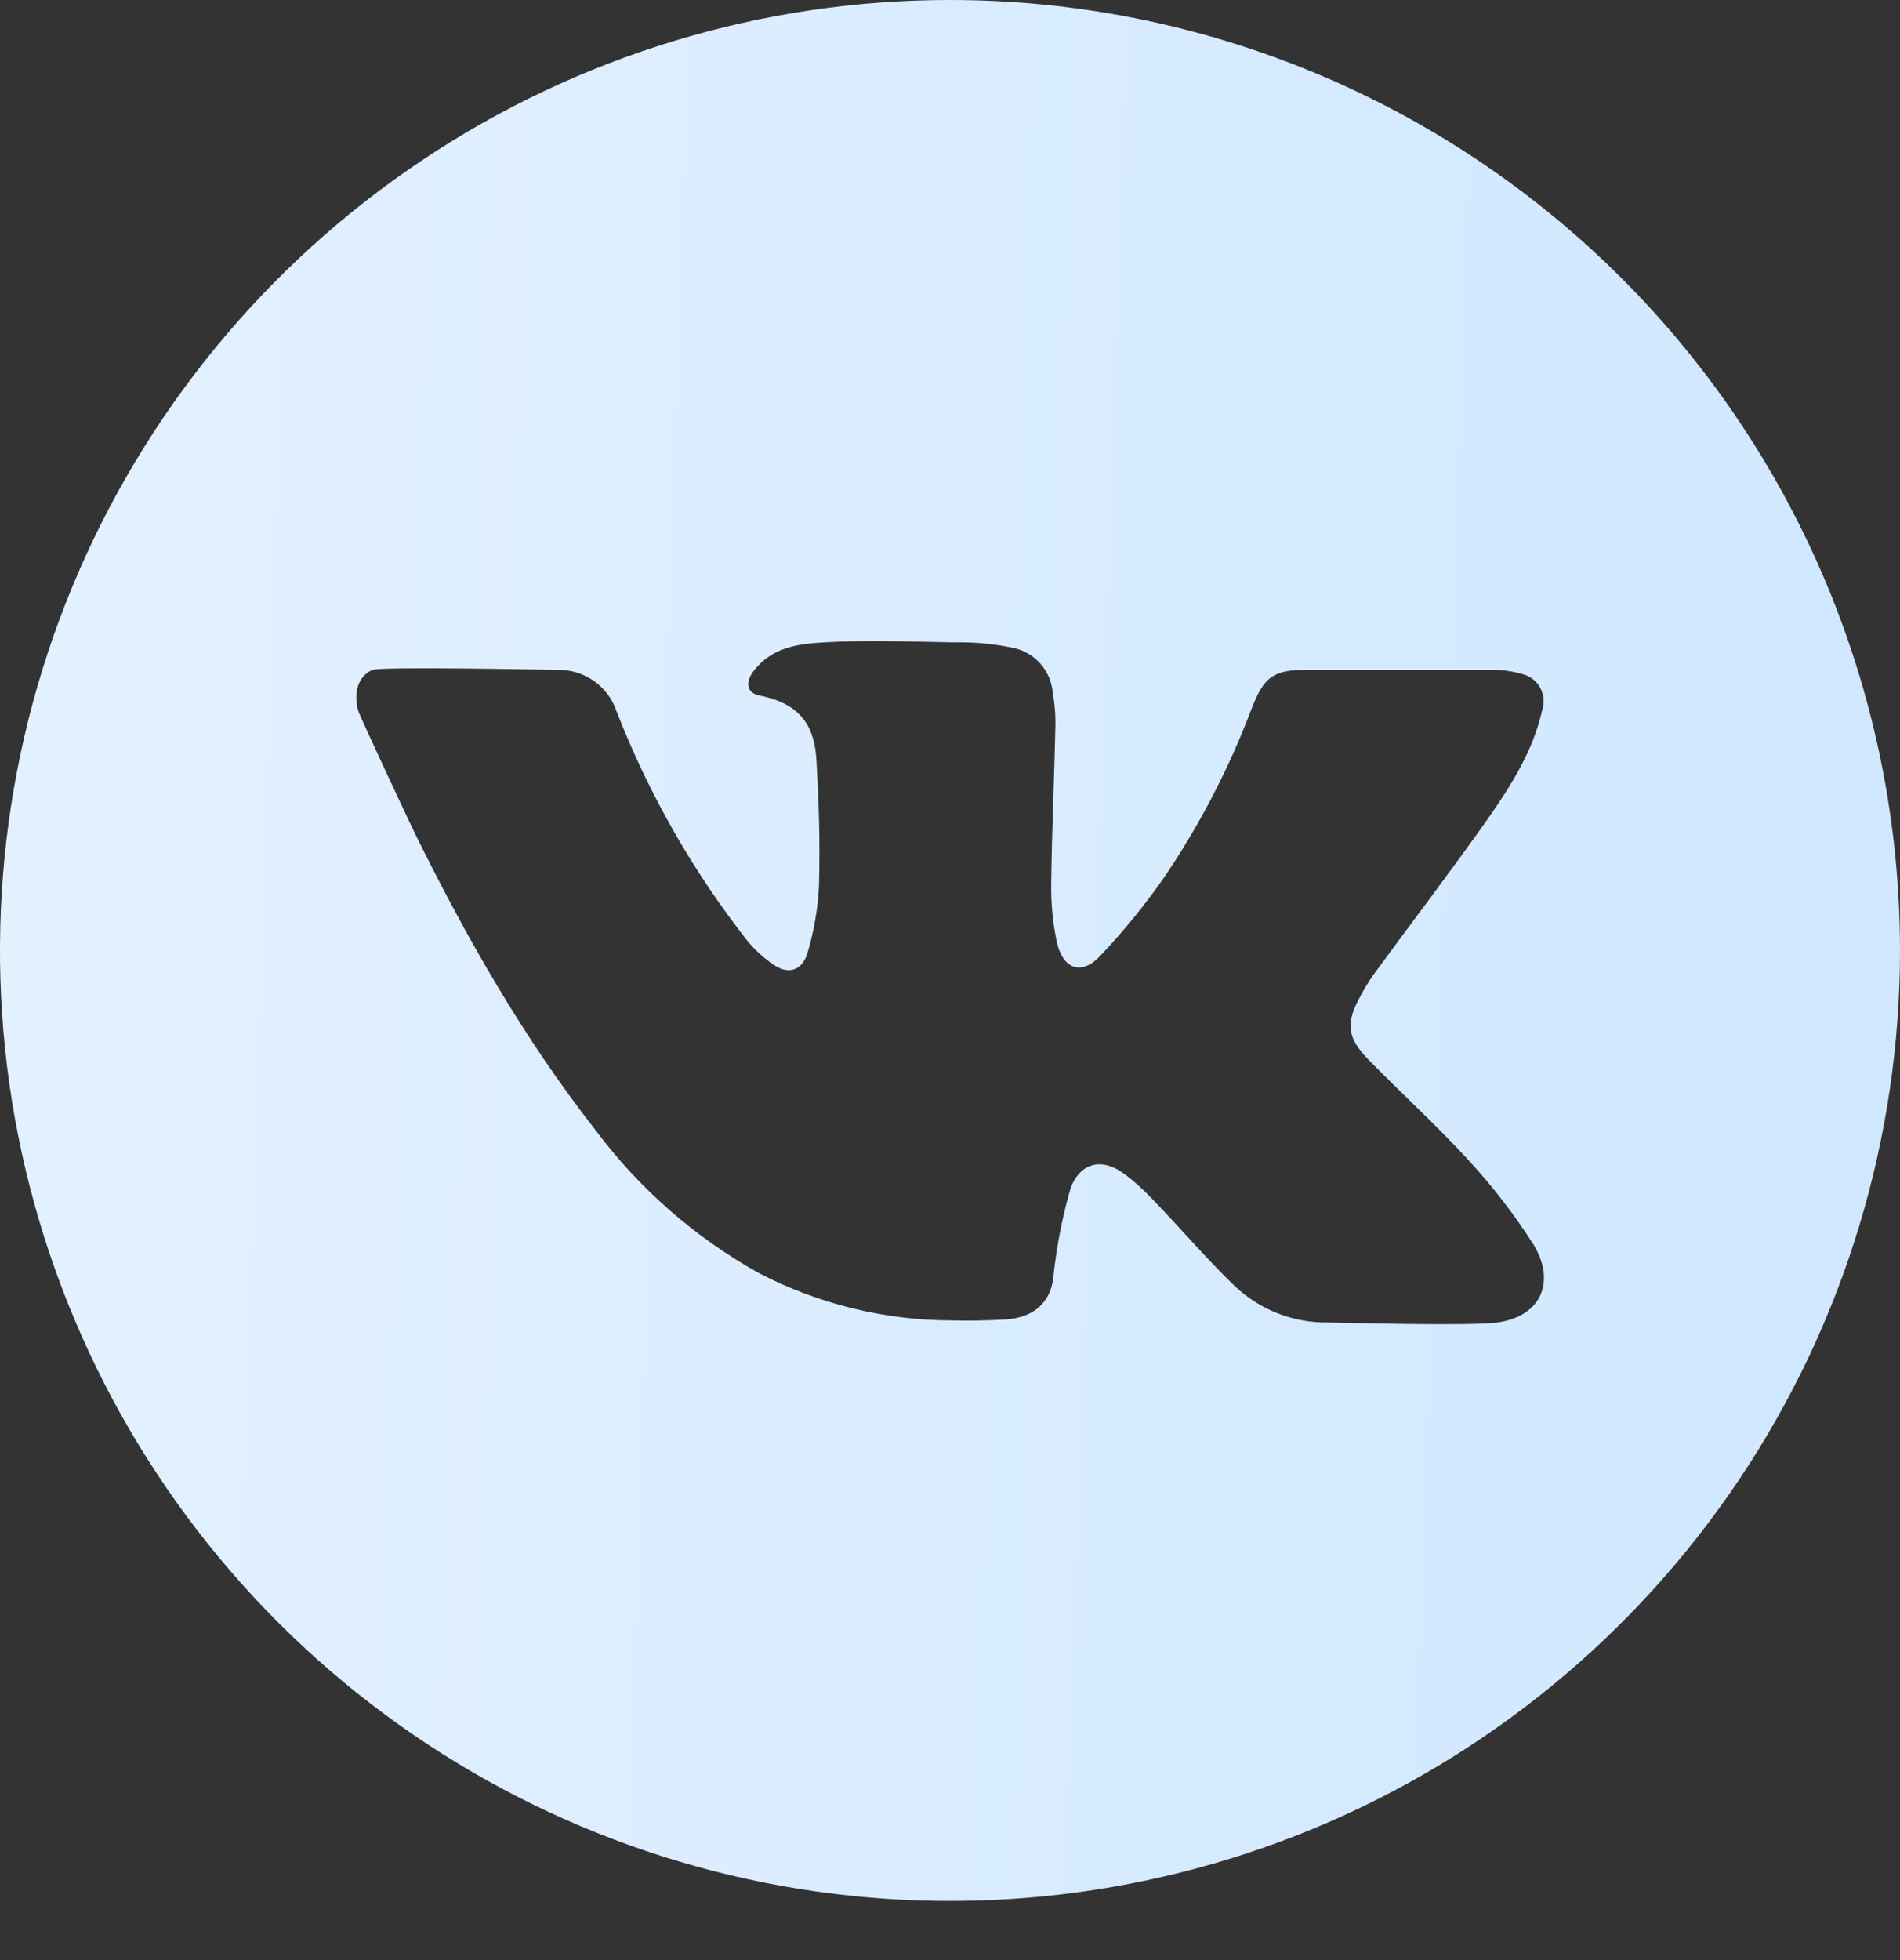 <?xml version="1.0" encoding="UTF-8"?> <svg xmlns="http://www.w3.org/2000/svg" width="32" height="33" viewBox="0 0 32 33" fill="none"><rect x="0" y="0" width="32" height="33" fill="#333333" stroke="none"/> <path d="M16 0C12.835 0 9.742 0.938 7.111 2.697C4.48 4.455 2.429 6.954 1.218 9.878C0.007 12.802 -0.31 16.02 0.307 19.124C0.925 22.228 2.449 25.079 4.686 27.317C6.924 29.555 9.775 31.079 12.879 31.697C15.982 32.314 19.199 31.997 22.123 30.786C25.047 29.575 27.545 27.524 29.303 24.892C31.062 22.261 32 19.167 32 16.002C32 11.758 30.314 7.688 27.314 4.687C24.313 1.686 20.243 0 16 0V0ZM25.222 22.265C24.756 22.33 22.48 22.265 22.362 22.265C21.773 22.272 21.206 22.047 20.782 21.639C20.302 21.175 19.873 20.666 19.404 20.184C19.265 20.036 19.115 19.9 18.954 19.777C18.58 19.49 18.209 19.553 18.033 19.997C17.895 20.474 17.799 20.963 17.745 21.457C17.715 21.904 17.431 22.185 16.929 22.215C16.618 22.232 16.307 22.239 16 22.23C14.88 22.224 13.778 21.951 12.784 21.435C11.708 20.836 10.77 20.017 10.033 19.031C8.82 17.482 7.851 15.78 6.985 14.025C6.94 13.936 6.053 12.049 6.031 11.96C5.951 11.663 6.031 11.378 6.276 11.278C6.433 11.218 9.356 11.278 9.405 11.278C9.623 11.276 9.835 11.344 10.012 11.471C10.188 11.598 10.32 11.778 10.387 11.985C10.928 13.369 11.668 14.666 12.584 15.836C12.712 15.992 12.862 16.129 13.029 16.242C13.267 16.406 13.493 16.349 13.591 16.073C13.707 15.692 13.776 15.298 13.794 14.9C13.811 14.111 13.794 13.593 13.751 12.803C13.722 12.298 13.544 11.856 12.798 11.712C12.569 11.671 12.549 11.481 12.696 11.292C13.004 10.901 13.424 10.838 13.895 10.814C14.596 10.774 15.298 10.801 16 10.814H16.153C16.458 10.813 16.763 10.844 17.062 10.907C17.239 10.943 17.399 11.035 17.519 11.17C17.64 11.305 17.713 11.474 17.729 11.654C17.765 11.853 17.78 12.056 17.774 12.258C17.756 13.118 17.715 13.98 17.705 14.84C17.697 15.181 17.728 15.522 17.798 15.857C17.898 16.315 18.213 16.429 18.525 16.098C18.931 15.671 19.302 15.214 19.636 14.729C20.229 13.846 20.717 12.897 21.091 11.902C21.294 11.39 21.454 11.278 22 11.278H25.102C25.286 11.274 25.47 11.299 25.647 11.351C25.71 11.367 25.769 11.396 25.819 11.436C25.87 11.477 25.912 11.527 25.943 11.584C25.973 11.641 25.992 11.704 25.997 11.769C26.002 11.833 25.994 11.898 25.973 11.96C25.82 12.64 25.453 13.22 25.064 13.778C24.433 14.671 23.767 15.542 23.122 16.424C23.044 16.538 22.973 16.656 22.909 16.778C22.665 17.218 22.684 17.464 23.036 17.828C23.6 18.408 24.202 18.95 24.745 19.546C25.144 19.98 25.504 20.448 25.822 20.944C26.209 21.57 25.964 22.159 25.222 22.265Z" fill="url(#paint0_linear_239_106)"></path> <defs> <linearGradient id="paint0_linear_239_106" x1="-3.8147e-05" y1="0" x2="33.023" y2="1.092" gradientUnits="userSpaceOnUse"> <stop stop-color="#E3F1FF"></stop> <stop offset="1" stop-color="#CFE7FF"></stop> </linearGradient> </defs> </svg> 